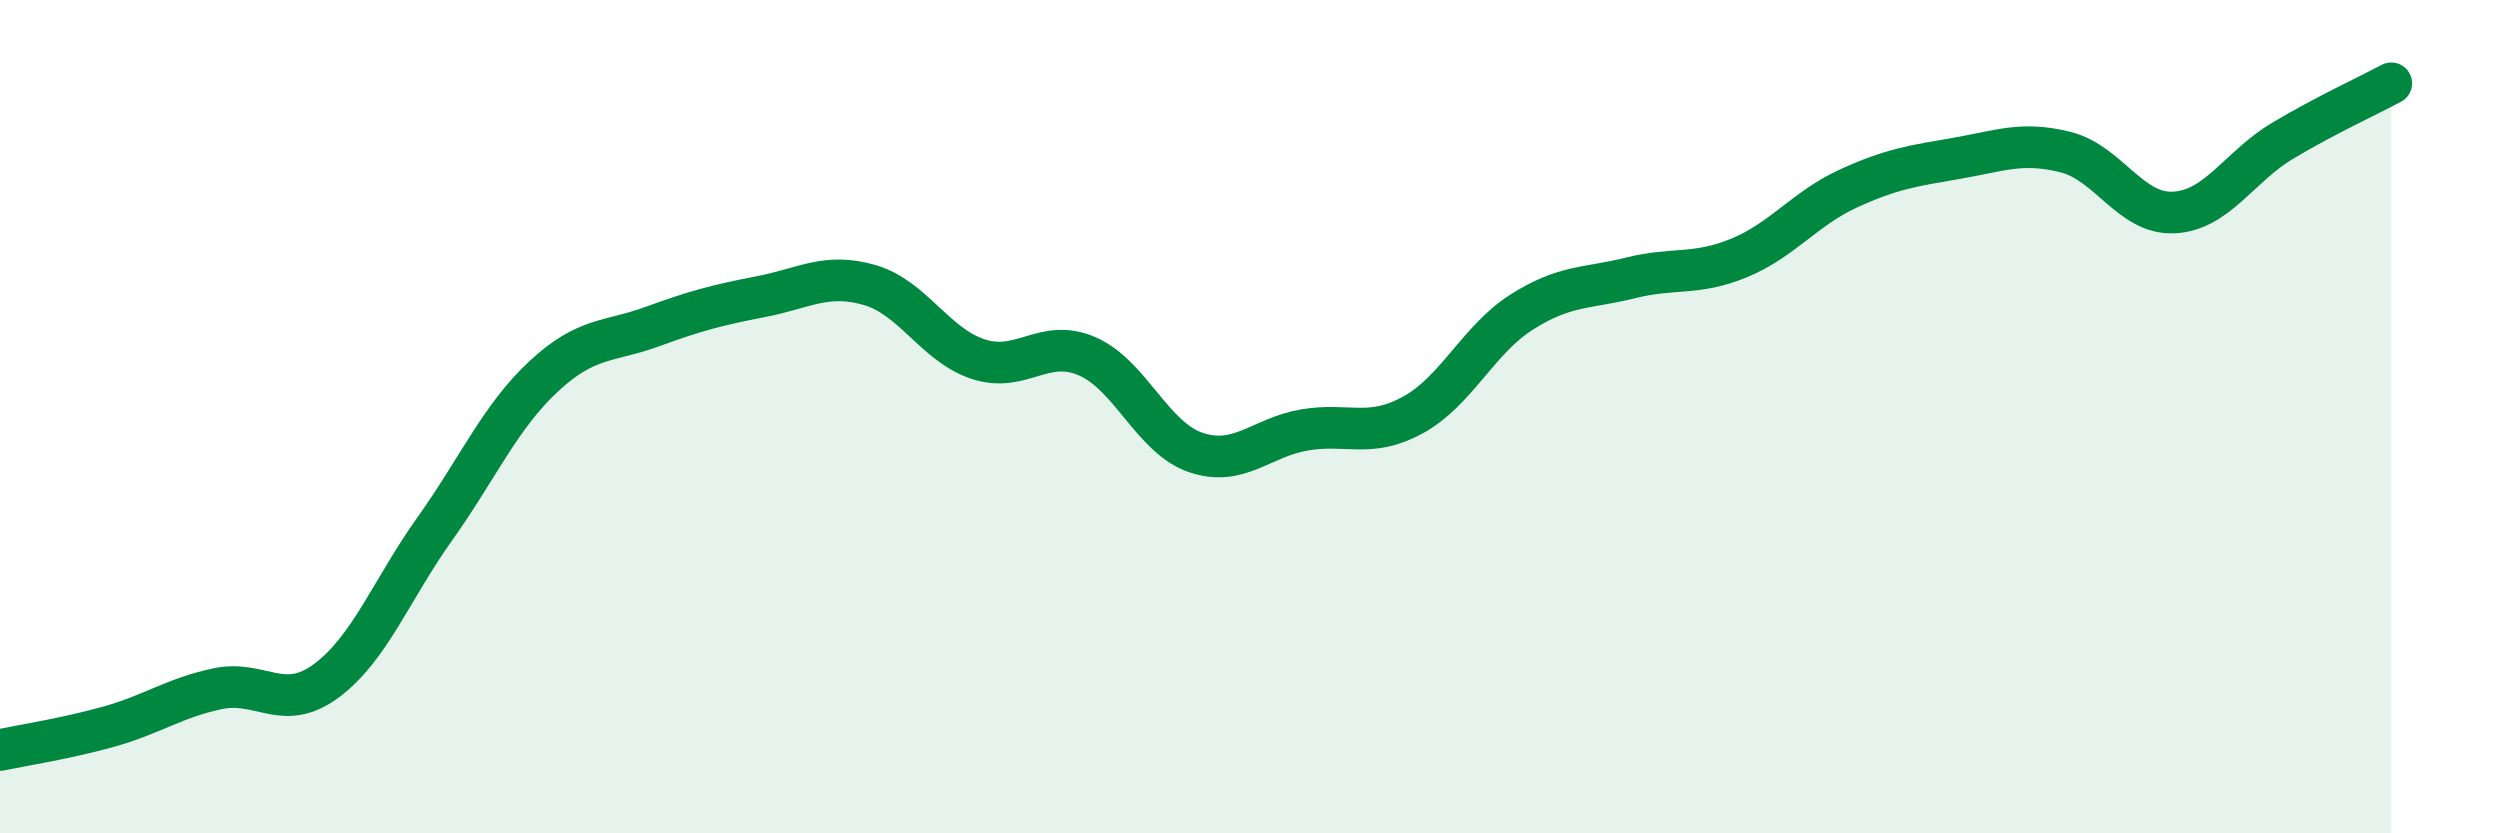 
    <svg width="60" height="20" viewBox="0 0 60 20" xmlns="http://www.w3.org/2000/svg">
      <path
        d="M 0,18 C 0.52,17.89 1.57,17.73 2.61,17.44 C 3.65,17.15 4.18,16.75 5.22,16.53 C 6.26,16.31 6.79,17.11 7.83,16.34 C 8.87,15.57 9.39,14.16 10.43,12.7 C 11.47,11.24 12,10.01 13.04,9.04 C 14.08,8.07 14.61,8.22 15.65,7.84 C 16.69,7.46 17.22,7.32 18.26,7.12 C 19.3,6.92 19.83,6.54 20.87,6.84 C 21.91,7.14 22.44,8.28 23.48,8.62 C 24.52,8.96 25.05,8.1 26.09,8.55 C 27.13,9 27.66,10.51 28.7,10.86 C 29.74,11.21 30.26,10.5 31.3,10.32 C 32.34,10.14 32.87,10.53 33.91,9.96 C 34.95,9.39 35.48,8.15 36.52,7.49 C 37.56,6.83 38.09,6.93 39.13,6.67 C 40.17,6.41 40.7,6.62 41.74,6.19 C 42.78,5.76 43.31,5.01 44.35,4.53 C 45.39,4.05 45.92,3.98 46.96,3.8 C 48,3.62 48.53,3.39 49.57,3.65 C 50.61,3.91 51.13,5.15 52.17,5.1 C 53.21,5.05 53.74,4 54.78,3.38 C 55.82,2.76 56.87,2.28 57.39,2L57.39 20L0 20Z"
        fill="#008740"
        opacity="0.1"
        stroke-linecap="round"
        stroke-linejoin="round"
      />
      <path
        d="M 0,18 C 0.52,17.89 1.57,17.73 2.61,17.44 C 3.65,17.15 4.18,16.75 5.22,16.53 C 6.26,16.31 6.79,17.11 7.83,16.34 C 8.87,15.57 9.39,14.16 10.43,12.7 C 11.47,11.24 12,10.01 13.04,9.04 C 14.08,8.07 14.61,8.22 15.65,7.84 C 16.69,7.46 17.22,7.32 18.26,7.12 C 19.3,6.92 19.83,6.54 20.87,6.84 C 21.91,7.14 22.44,8.28 23.48,8.62 C 24.52,8.96 25.05,8.1 26.09,8.55 C 27.13,9 27.66,10.51 28.7,10.86 C 29.74,11.21 30.26,10.5 31.3,10.32 C 32.34,10.14 32.87,10.53 33.91,9.96 C 34.95,9.39 35.48,8.15 36.52,7.49 C 37.56,6.83 38.09,6.93 39.13,6.67 C 40.17,6.41 40.7,6.62 41.74,6.19 C 42.78,5.76 43.31,5.01 44.35,4.53 C 45.39,4.05 45.92,3.98 46.96,3.8 C 48,3.62 48.53,3.39 49.57,3.65 C 50.61,3.91 51.13,5.15 52.17,5.1 C 53.21,5.05 53.74,4 54.78,3.38 C 55.82,2.76 56.87,2.28 57.39,2"
        stroke="#008740"
        stroke-width="1"
        fill="none"
        stroke-linecap="round"
        stroke-linejoin="round"
      />
    </svg>
  